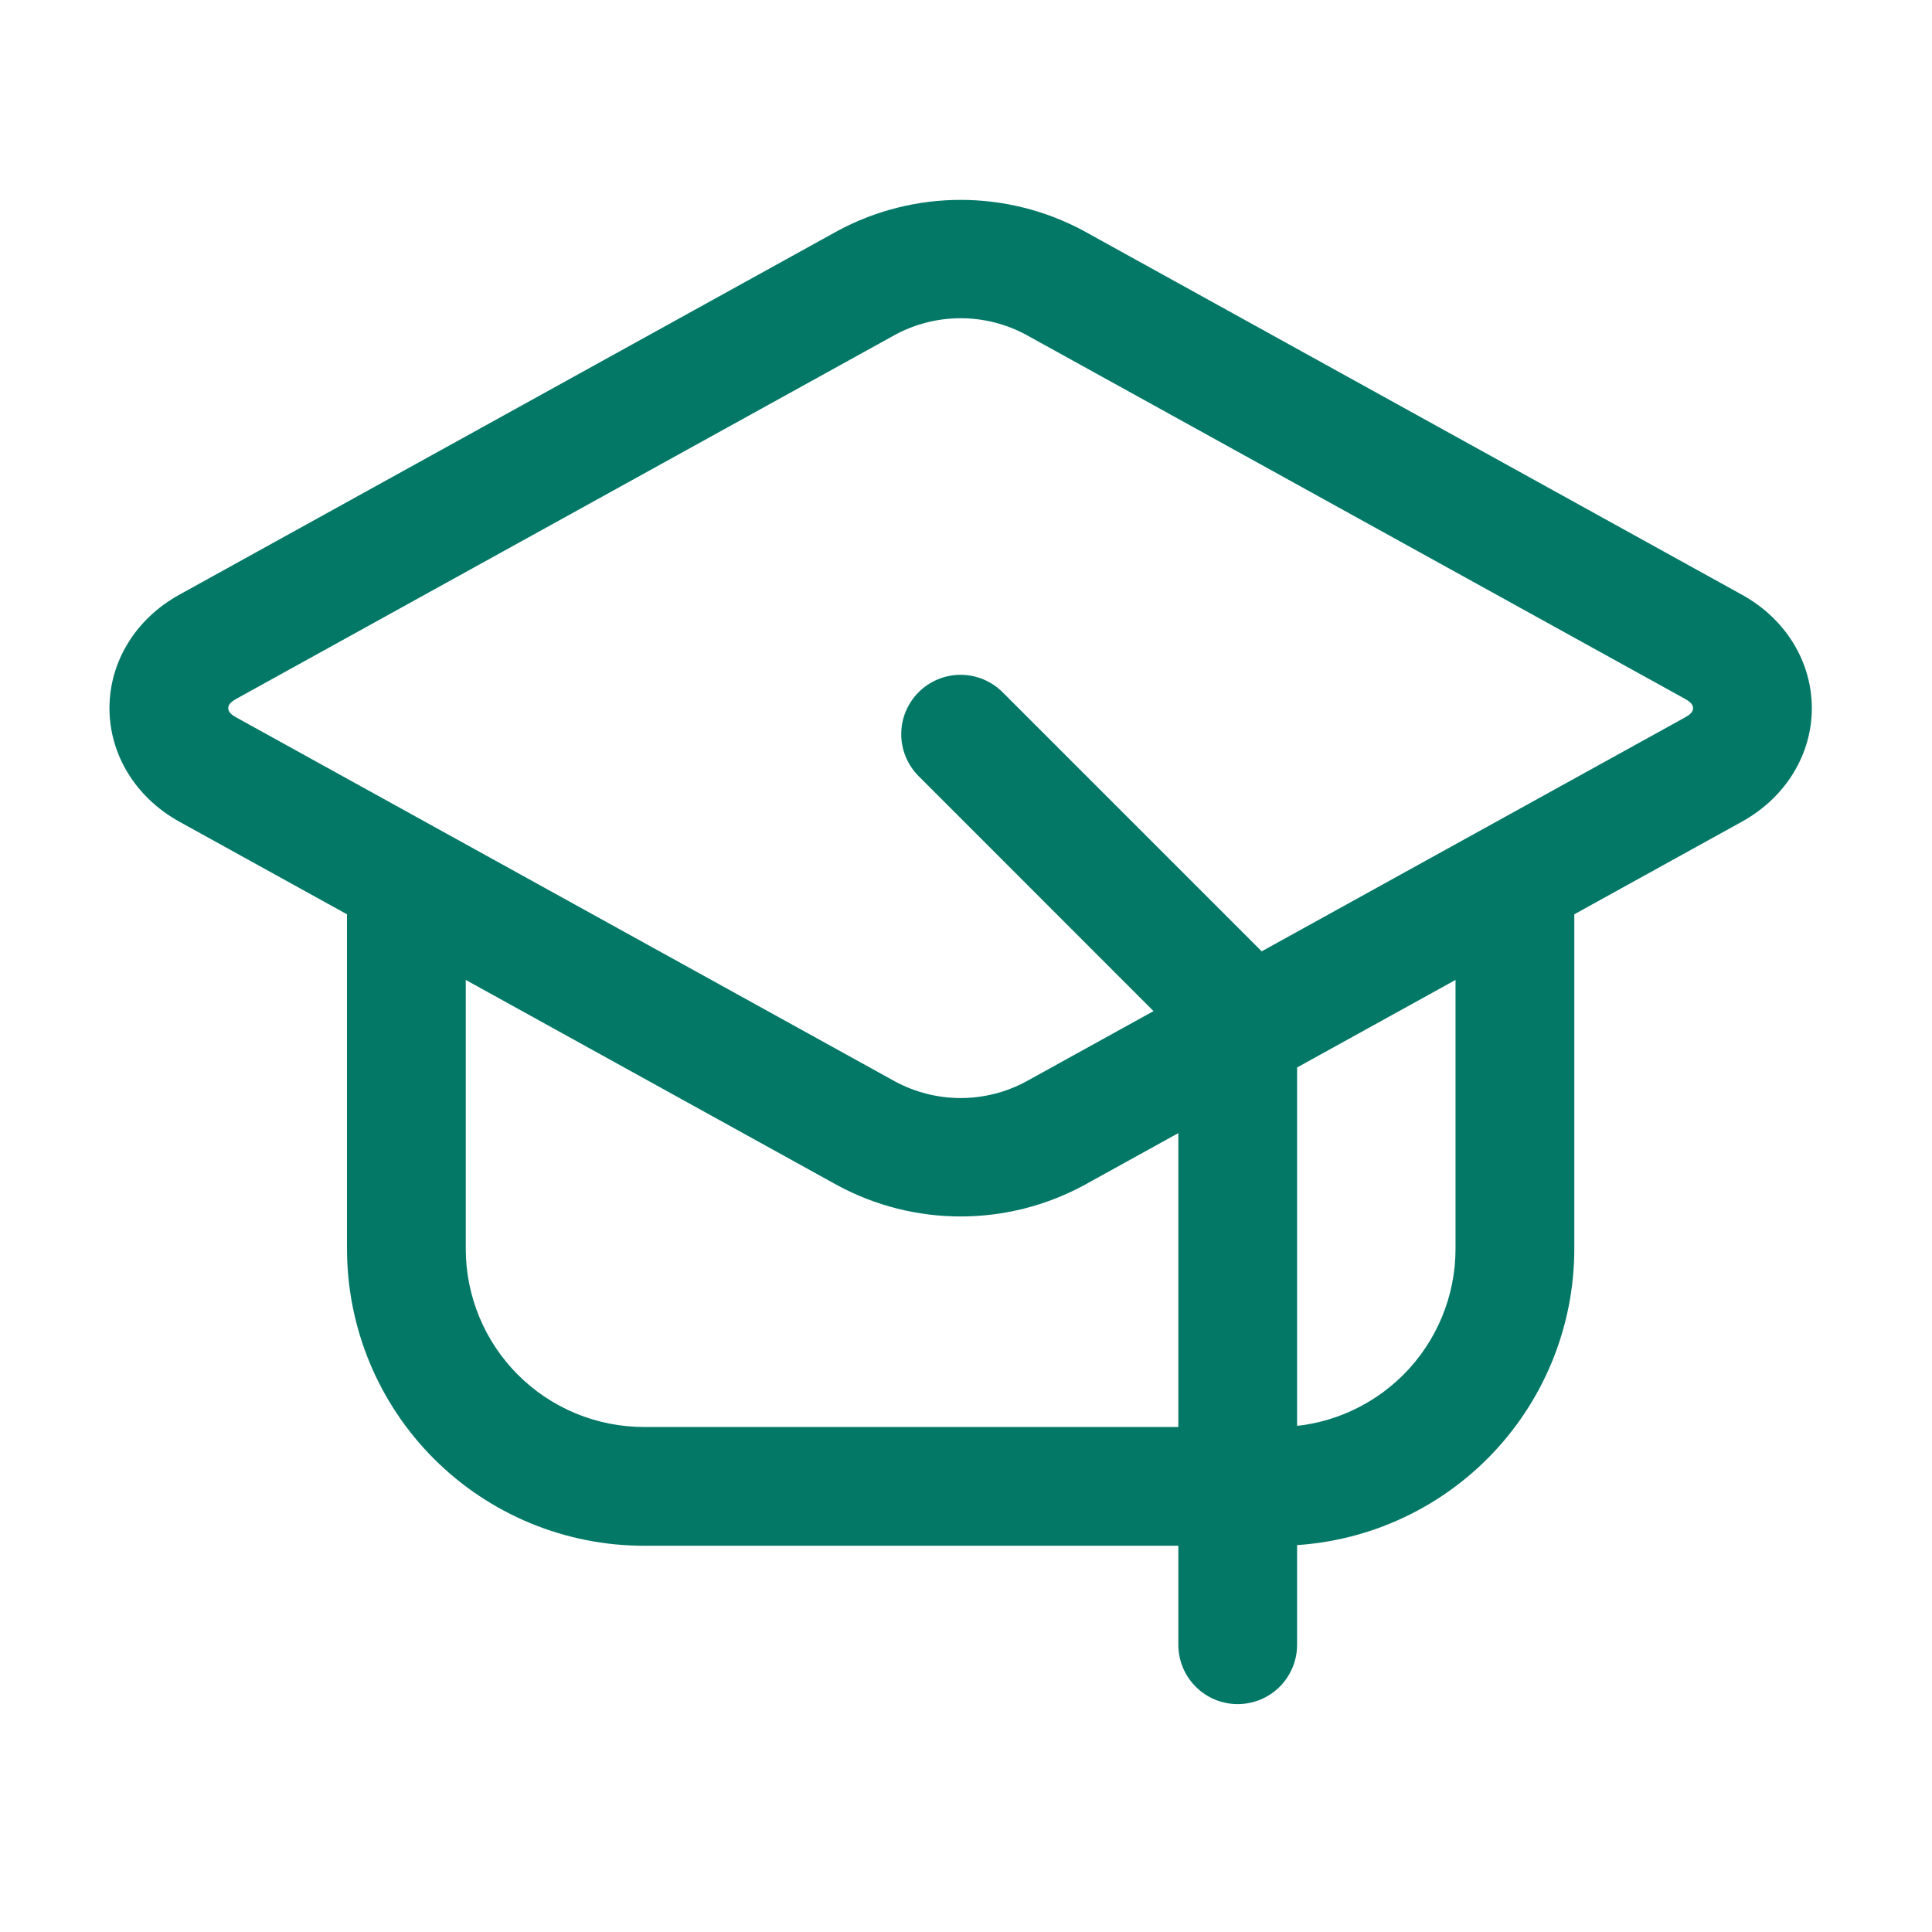 <?xml version="1.0" encoding="UTF-8"?>
<svg xmlns="http://www.w3.org/2000/svg" width="61" height="61" viewBox="0 0 61 61" fill="none">
  <path fill-rule="evenodd" clip-rule="evenodd" d="M5.666 25.945C4.251 25.162 3.456 23.792 3.456 22.36C3.456 20.925 4.251 19.555 5.666 18.775L26.451 7.287C27.643 6.646 28.976 6.311 30.331 6.311C31.685 6.311 33.018 6.646 34.211 7.287L54.995 18.775C56.41 19.555 57.206 20.925 57.206 22.36C57.206 23.792 56.41 25.162 54.995 25.945L34.211 37.43C33.018 38.072 31.685 38.408 30.331 38.408C28.976 38.408 27.643 38.072 26.451 37.43L5.666 25.945ZM7.478 22.662L28.263 34.147C28.898 34.489 29.609 34.669 30.331 34.669C31.052 34.669 31.763 34.489 32.398 34.147L53.183 22.662C53.321 22.587 53.456 22.497 53.456 22.36C53.456 22.22 53.321 22.132 53.183 22.055L32.398 10.57C31.763 10.227 31.052 10.048 30.331 10.048C29.609 10.048 28.898 10.227 28.263 10.57L7.478 22.055C7.341 22.132 7.206 22.22 7.206 22.36C7.206 22.497 7.341 22.587 7.478 22.662Z" fill="#037867"></path>
  <path fill-rule="evenodd" clip-rule="evenodd" d="M45.956 28.18C45.956 27.682 46.153 27.206 46.505 26.854C46.856 26.502 47.333 26.305 47.831 26.305C48.328 26.305 48.805 26.502 49.156 26.854C49.508 27.206 49.706 27.682 49.706 28.18V39.43C49.706 41.916 48.718 44.301 46.96 46.059C45.202 47.817 42.817 48.805 40.331 48.805H20.331C17.844 48.805 15.46 47.817 13.701 46.059C11.943 44.301 10.956 41.916 10.956 39.43V28.18C10.956 27.682 11.153 27.206 11.505 26.854C11.856 26.502 12.333 26.305 12.831 26.305C13.328 26.305 13.805 26.502 14.156 26.854C14.508 27.206 14.706 27.682 14.706 28.18V39.43C14.706 40.922 15.298 42.352 16.353 43.407C17.408 44.462 18.839 45.055 20.331 45.055H40.331C41.822 45.055 43.253 44.462 44.308 43.407C45.363 42.352 45.956 40.922 45.956 39.43V28.18Z" fill="#037867"></path>
  <path fill-rule="evenodd" clip-rule="evenodd" d="M29.004 24.505C28.83 24.331 28.692 24.124 28.598 23.897C28.503 23.67 28.455 23.426 28.455 23.18C28.455 22.934 28.503 22.69 28.598 22.463C28.692 22.236 28.83 22.029 29.004 21.855C29.355 21.504 29.832 21.306 30.329 21.306C30.575 21.306 30.819 21.355 31.046 21.449C31.273 21.543 31.48 21.681 31.654 21.855L40.404 30.605C40.756 30.955 40.954 31.433 40.954 31.93V51.93C40.954 52.427 40.756 52.904 40.405 53.256C40.053 53.607 39.576 53.805 39.079 53.805C38.581 53.805 38.105 53.607 37.753 53.256C37.401 52.904 37.204 52.427 37.204 51.93V32.708L29.004 24.505Z" fill="#037867"></path>
</svg>
